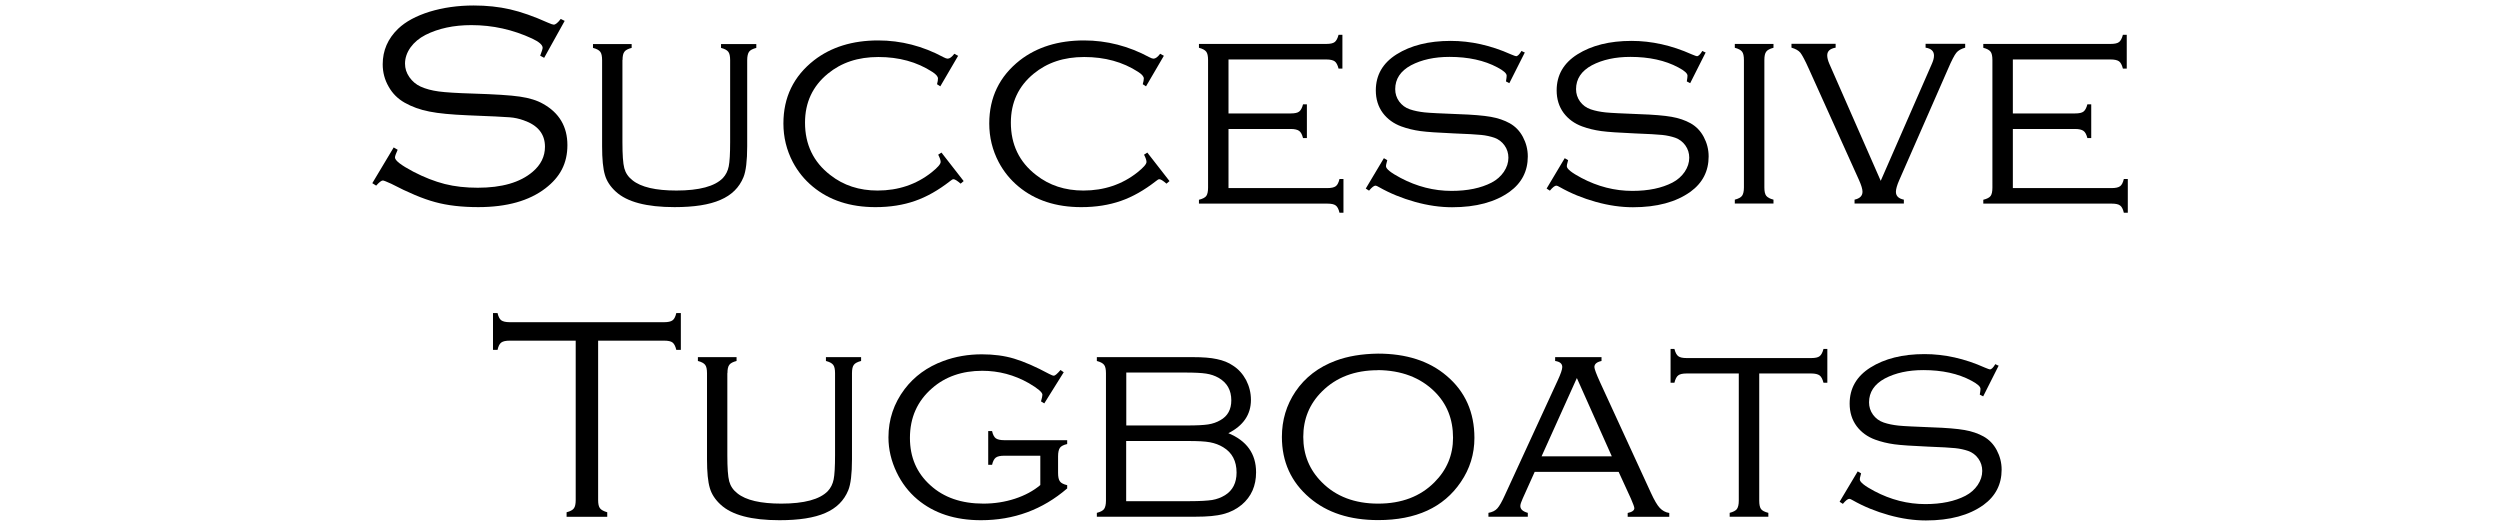<?xml version="1.0" encoding="UTF-8"?><svg id="_レイヤー_1" xmlns="http://www.w3.org/2000/svg" width="214" height="45" viewBox="0 0 214 45"><path d="m48.33,1.8l-1.75,3.15-.34-.18c.14-.37.21-.59.21-.68,0-.24-.3-.51-.9-.79-1.64-.76-3.37-1.15-5.2-1.15-1.51,0-2.82.28-3.93.84-.54.28-.96.63-1.28,1.07-.31.44-.47.9-.47,1.39,0,.41.12.79.37,1.15s.57.63.96.81c.44.2.96.34,1.56.42.6.08,1.57.14,2.92.18,1.87.06,3.21.14,4.02.26s1.47.32,1.99.62c1.38.77,2.08,1.95,2.08,3.53s-.63,2.74-1.88,3.7c-1.39,1.07-3.31,1.61-5.75,1.61-1.41,0-2.64-.14-3.69-.43-1.05-.28-2.3-.81-3.76-1.57-.41-.19-.65-.28-.72-.28-.12,0-.31.15-.57.44l-.33-.21,1.83-3.06.34.2c-.15.33-.23.55-.23.66,0,.26.52.66,1.56,1.21.94.49,1.84.84,2.7,1.06.87.22,1.81.32,2.83.32,2.06,0,3.62-.45,4.69-1.36.71-.6,1.06-1.32,1.06-2.15,0-1.09-.61-1.84-1.82-2.26-.39-.14-.79-.23-1.21-.26-.42-.04-1.61-.09-3.57-.17-1.4-.06-2.5-.16-3.29-.32-.79-.15-1.5-.41-2.12-.76-.58-.33-1.04-.78-1.37-1.37-.34-.59-.51-1.22-.51-1.92,0-1.18.44-2.19,1.32-3.04.65-.62,1.55-1.1,2.7-1.46,1.15-.35,2.41-.53,3.77-.53,1.11,0,2.15.11,3.11.33.96.22,2.04.6,3.24,1.14.27.12.43.17.5.17.15,0,.35-.16.6-.49l.34.17Z"/><path d="m53.28,5.14v7.02c0,1.08.05,1.83.16,2.24s.34.75.7,1.03c.73.59,1.99.88,3.76.88,1.96,0,3.29-.36,3.98-1.07.25-.27.42-.6.5-1,.08-.39.12-1.09.12-2.08v-7.02c0-.33-.05-.57-.16-.71-.11-.14-.31-.25-.62-.33v-.33h3.02v.33c-.31.08-.52.19-.62.33s-.16.38-.16.72v7.37c0,1.25-.11,2.14-.32,2.65-.36.88-1.01,1.53-1.97,1.94-.95.42-2.26.62-3.93.62-2.39,0-4.07-.44-5.03-1.33-.46-.42-.78-.9-.93-1.43-.16-.53-.24-1.35-.24-2.45v-7.37c0-.34-.05-.58-.16-.72-.11-.14-.31-.25-.62-.33v-.33h3.31v.33c-.31.08-.52.19-.62.33-.11.14-.16.38-.16.71Z"/><path d="m82.02,4.77l-1.53,2.62-.28-.18c.06-.21.08-.38.08-.49,0-.17-.16-.36-.49-.57-1.31-.85-2.85-1.27-4.61-1.27s-3.17.48-4.33,1.43c-1.3,1.07-1.95,2.46-1.95,4.19,0,1.87.72,3.37,2.16,4.48,1.13.89,2.48,1.33,4.05,1.33,1.77,0,3.32-.52,4.63-1.56.51-.41.77-.7.77-.89,0-.14-.07-.35-.21-.62l.28-.18,1.9,2.44-.26.22c-.29-.25-.49-.38-.61-.38-.07,0-.16.05-.29.16-1,.78-2,1.35-3.01,1.7-1,.35-2.13.53-3.38.53-2.17,0-3.96-.59-5.37-1.76-.71-.59-1.27-1.28-1.7-2.09-.54-1.03-.81-2.13-.81-3.31,0-2.24.87-4.04,2.62-5.41,1.46-1.13,3.29-1.7,5.49-1.7,1.95,0,3.82.48,5.6,1.44.15.08.27.12.35.12.17,0,.36-.14.57-.42l.29.16Z"/><path d="m99.63,4.77l-1.53,2.62-.28-.18c.06-.21.09-.38.09-.49,0-.17-.16-.36-.49-.57-1.31-.85-2.85-1.27-4.61-1.27s-3.17.48-4.33,1.43c-1.3,1.07-1.95,2.46-1.95,4.19,0,1.87.72,3.37,2.16,4.48,1.13.89,2.48,1.33,4.05,1.33,1.77,0,3.32-.52,4.63-1.56.51-.41.77-.7.77-.89,0-.14-.07-.35-.21-.62l.28-.18,1.9,2.44-.26.22c-.29-.25-.49-.38-.61-.38-.07,0-.16.05-.29.16-1,.78-2,1.35-3.01,1.7s-2.13.53-3.38.53c-2.17,0-3.96-.59-5.37-1.76-.71-.59-1.27-1.28-1.7-2.09-.54-1.03-.81-2.13-.81-3.31,0-2.24.88-4.04,2.62-5.41,1.46-1.13,3.29-1.7,5.49-1.7,1.95,0,3.82.48,5.6,1.44.15.08.27.12.35.12.17,0,.36-.14.57-.42l.29.16Z"/><path d="m105.16,11.03v5.07h8.45c.34,0,.58-.05.73-.16.14-.1.25-.31.32-.62h.34v2.89h-.34c-.07-.31-.18-.52-.32-.62-.14-.11-.38-.16-.72-.16h-10.99v-.33c.32-.08.53-.19.63-.33s.15-.38.15-.71V5.14c0-.34-.05-.58-.16-.72-.11-.14-.31-.25-.62-.33v-.33h10.9c.34,0,.58-.05.72-.16.14-.11.25-.31.33-.62h.33v2.89h-.33c-.08-.31-.19-.52-.33-.62-.14-.1-.38-.16-.72-.16h-8.37v4.62h5.33c.34,0,.58-.05.72-.16.14-.11.25-.31.33-.62h.33v2.89h-.33c-.08-.31-.19-.52-.34-.62-.14-.1-.38-.16-.71-.16h-5.33Z"/><path d="m130.54,4.46l-1.34,2.66-.29-.15c.04-.24.06-.4.06-.49,0-.2-.26-.43-.79-.71-1.12-.6-2.49-.9-4.1-.9-1.29,0-2.39.24-3.3.72-.9.49-1.35,1.17-1.35,2.04,0,.39.11.74.34,1.06.23.31.53.54.92.67.38.13.8.21,1.25.26s1.41.09,2.88.15c1.23.04,2.16.12,2.79.23.63.11,1.17.3,1.62.55.48.27.86.66,1.13,1.17s.42,1.06.42,1.67c0,1.26-.52,2.27-1.55,3.02-1.24.89-2.88,1.33-4.93,1.33-1.01,0-2.07-.15-3.18-.46-1.11-.31-2.14-.73-3.09-1.27-.13-.08-.23-.12-.29-.12-.12,0-.31.14-.55.43l-.28-.18,1.55-2.6.29.17c-.02.1-.04.16-.05.2-.04.13-.06.24-.06.32,0,.23.42.56,1.25,1,1.4.74,2.85,1.11,4.36,1.11,1.38,0,2.52-.24,3.43-.71.44-.23.79-.54,1.05-.92.26-.39.39-.79.39-1.21,0-.39-.11-.74-.33-1.05-.22-.31-.51-.53-.87-.66-.33-.11-.71-.2-1.12-.24s-1.19-.09-2.33-.13c-1.34-.06-2.3-.12-2.88-.2-.58-.08-1.12-.21-1.64-.4-.65-.24-1.18-.62-1.58-1.15-.4-.54-.6-1.19-.6-1.93,0-1.31.59-2.34,1.78-3.09,1.21-.76,2.75-1.15,4.63-1.15,1.71,0,3.43.38,5.15,1.15.26.11.41.16.45.16.13,0,.28-.15.46-.45l.3.15Z"/><path d="m146.02,4.46l-1.34,2.66-.29-.15c.04-.24.06-.4.06-.49,0-.2-.26-.43-.79-.71-1.12-.6-2.49-.9-4.1-.9-1.29,0-2.39.24-3.3.72-.9.49-1.35,1.17-1.35,2.04,0,.39.11.74.34,1.06.23.31.53.54.92.67.38.13.8.21,1.25.26s1.41.09,2.88.15c1.23.04,2.16.12,2.79.23.63.11,1.17.3,1.62.55.48.27.86.66,1.13,1.17s.42,1.06.42,1.67c0,1.26-.52,2.27-1.55,3.02-1.24.89-2.88,1.33-4.93,1.33-1.01,0-2.07-.15-3.18-.46-1.11-.31-2.14-.73-3.09-1.27-.13-.08-.23-.12-.29-.12-.12,0-.31.14-.55.43l-.28-.18,1.55-2.6.29.17c-.02.1-.04.16-.05.2-.04.13-.06.24-.06.32,0,.23.42.56,1.25,1,1.4.74,2.85,1.11,4.36,1.11,1.38,0,2.52-.24,3.43-.71.44-.23.79-.54,1.05-.92.26-.39.39-.79.39-1.21,0-.39-.11-.74-.33-1.05-.22-.31-.51-.53-.87-.66-.33-.11-.71-.2-1.12-.24s-1.19-.09-2.33-.13c-1.34-.06-2.3-.12-2.88-.2-.58-.08-1.12-.21-1.64-.4-.65-.24-1.18-.62-1.58-1.15-.4-.54-.6-1.19-.6-1.93,0-1.31.59-2.34,1.78-3.09,1.21-.76,2.75-1.15,4.63-1.15,1.71,0,3.43.38,5.15,1.15.26.11.41.16.45.16.13,0,.28-.15.46-.45l.3.15Z"/><path d="m149.28,16.05V5.14c0-.34-.05-.58-.16-.72s-.31-.25-.62-.33v-.33h3.31v.33c-.31.08-.52.19-.62.33-.11.14-.16.38-.16.72v10.91c0,.33.05.57.16.71.11.14.31.25.62.33v.33h-3.31v-.33c.31-.08.52-.19.62-.33s.16-.38.16-.71Z"/><path d="m160.99,15.48l4.38-10.02c.12-.27.18-.5.18-.7,0-.38-.24-.61-.72-.68v-.33h3.39v.33c-.35.1-.6.24-.76.44s-.4.65-.71,1.38l-4.17,9.51c-.2.45-.29.79-.29,1.01,0,.36.23.58.68.67v.33h-4.22v-.33c.46-.1.68-.33.68-.68,0-.22-.1-.55-.3-1l-4.29-9.51c-.33-.74-.58-1.2-.73-1.39-.16-.19-.41-.33-.76-.43v-.33h3.78v.33c-.48.08-.72.3-.72.66,0,.2.06.44.18.72l4.4,10.02Z"/><path d="m172.3,11.03v5.07h8.45c.34,0,.58-.05.73-.16.14-.1.25-.31.32-.62h.34v2.89h-.34c-.07-.31-.18-.52-.32-.62-.14-.11-.38-.16-.72-.16h-10.99v-.33c.32-.08.53-.19.63-.33s.15-.38.15-.71V5.14c0-.34-.05-.58-.16-.72-.11-.14-.31-.25-.62-.33v-.33h10.9c.34,0,.58-.05.72-.16.14-.11.25-.31.33-.62h.33v2.89h-.33c-.08-.31-.19-.52-.33-.62-.14-.1-.38-.16-.72-.16h-8.37v4.62h5.33c.34,0,.58-.05.72-.16.14-.11.25-.31.33-.62h.33v2.89h-.33c-.08-.31-.19-.52-.34-.62-.14-.1-.38-.16-.71-.16h-5.33Z"/><path d="m51.2,29.16v13.64c0,.33.05.57.16.71.11.14.31.25.62.34v.39h-3.48v-.39c.31-.08.52-.19.62-.33.11-.14.16-.38.16-.72v-13.64h-5.64c-.34,0-.58.05-.73.16s-.25.31-.32.63h-.39v-3.15h.39c.07.31.18.52.32.62.14.1.38.16.73.16h13.2c.34,0,.58-.05.73-.16.14-.1.25-.31.32-.62h.39v3.15h-.39c-.07-.31-.18-.52-.32-.63s-.38-.16-.73-.16h-5.64Z"/><path d="m62.26,31.94v7.02c0,1.08.05,1.83.16,2.24.11.41.34.75.7,1.03.73.59,1.99.88,3.76.88,1.96,0,3.29-.36,3.98-1.07.25-.27.42-.6.5-1,.08-.39.12-1.09.12-2.08v-7.02c0-.33-.05-.57-.16-.71-.11-.14-.31-.25-.62-.33v-.33h3.01v.33c-.31.08-.52.19-.62.33-.11.14-.16.38-.16.72v7.37c0,1.25-.11,2.14-.32,2.65-.36.88-1.01,1.53-1.96,1.94-.95.42-2.26.62-3.93.62-2.39,0-4.07-.44-5.03-1.33-.46-.42-.78-.9-.93-1.43-.16-.53-.24-1.35-.24-2.45v-7.37c0-.34-.05-.58-.16-.72s-.31-.25-.62-.33v-.33h3.31v.33c-.31.08-.52.19-.62.33-.11.14-.16.38-.16.71Z"/><path d="m91.07,31.84l-1.68,2.69-.28-.17c.08-.29.12-.48.12-.57,0-.21-.39-.54-1.16-.99-1.25-.71-2.58-1.06-3.99-1.06-1.72,0-3.16.5-4.29,1.49-1.27,1.1-1.9,2.52-1.9,4.26,0,1.65.58,3,1.75,4.05,1.15,1.05,2.66,1.57,4.54,1.57.94,0,1.84-.14,2.7-.42.85-.28,1.58-.67,2.17-1.17v-2.51h-3.08c-.34,0-.58.05-.73.16-.14.11-.25.31-.32.62h-.33v-2.89h.33c.07.31.18.52.32.62.14.1.38.16.72.16h5.39v.33c-.31.07-.52.18-.62.32-.1.14-.16.38-.16.73v1.42c0,.34.05.58.16.73.1.14.31.25.62.32v.28c-2.11,1.82-4.57,2.72-7.38,2.72-2.21,0-4.02-.59-5.44-1.78-.76-.64-1.35-1.42-1.78-2.32-.46-.96-.7-1.96-.7-2.99,0-1.53.46-2.91,1.39-4.14.83-1.09,1.93-1.89,3.31-2.4,1.03-.38,2.12-.57,3.3-.57,1.01,0,1.93.12,2.76.37s1.83.68,3,1.31c.19.1.32.15.4.15.1,0,.29-.16.57-.49l.28.2Z"/><path d="m105.12,37.07c1.6.65,2.4,1.77,2.4,3.36,0,1.16-.41,2.08-1.22,2.77-.46.38-.98.65-1.57.8-.59.16-1.39.23-2.38.23h-8.46v-.33c.31-.08.52-.19.62-.33s.16-.38.16-.71v-10.91c0-.34-.05-.58-.16-.72s-.31-.25-.62-.33v-.33h8.2c.85,0,1.55.05,2.08.17.53.11.99.29,1.38.56.47.3.84.72,1.12,1.24.27.53.41,1.09.41,1.69,0,1.25-.65,2.21-1.95,2.86Zm-8.7-.65h5.19c.82,0,1.43-.03,1.81-.09.39-.06.73-.18,1.04-.36.63-.35.94-.92.94-1.7,0-.87-.36-1.51-1.09-1.93-.32-.18-.67-.3-1.07-.36-.39-.06-.99-.09-1.79-.09h-5.04v4.53Zm0,6.48h5.44c.86,0,1.5-.04,1.9-.1.41-.07.77-.21,1.1-.41.66-.41.99-1.06.99-1.94,0-.98-.38-1.71-1.15-2.17-.33-.2-.7-.34-1.12-.42s-1.05-.11-1.89-.11h-5.29v5.15Z"/><path d="m117.95,30.27c2.43,0,4.39.63,5.88,1.9,1.59,1.34,2.38,3.12,2.38,5.32,0,1.38-.39,2.64-1.17,3.78-1.47,2.17-3.83,3.25-7.07,3.25-2.42,0-4.37-.63-5.86-1.9-1.59-1.35-2.38-3.09-2.38-5.22,0-1.44.39-2.73,1.16-3.88.82-1.21,1.97-2.1,3.46-2.65,1.02-.38,2.22-.58,3.6-.6Zm0,1.42c-1.99,0-3.58.61-4.8,1.83-1.06,1.06-1.59,2.35-1.59,3.88s.53,2.82,1.59,3.88c1.21,1.22,2.82,1.83,4.82,1.83s3.61-.61,4.82-1.83c1.06-1.06,1.59-2.33,1.59-3.81,0-1.6-.53-2.92-1.59-3.96-1.22-1.2-2.84-1.81-4.85-1.83Z"/><path d="m138.54,40.39h-7.17l-1.03,2.29c-.13.29-.2.5-.2.63,0,.28.21.47.64.59v.33h-3.37v-.33c.33-.06.58-.18.76-.38.18-.2.4-.58.65-1.14l4.53-9.84c.25-.54.38-.92.38-1.12,0-.29-.2-.46-.61-.52v-.33h3.97v.33c-.41.09-.61.26-.61.52,0,.15.16.59.49,1.31l4.35,9.46c.29.63.54,1.06.76,1.29s.48.38.81.43v.33h-3.56v-.33c.38-.08.57-.22.57-.41,0-.1-.1-.37-.29-.81l-1.05-2.29Zm-.57-1.33l-2.99-6.7-3.02,6.7h6Z"/><path d="m150.59,31.97v10.89c0,.33.05.57.15.71.1.14.31.25.63.33v.33h-3.31v-.33c.31-.08.52-.19.62-.33s.16-.38.16-.71v-10.89h-4.46c-.34,0-.58.05-.72.16-.14.1-.25.31-.33.63h-.33v-2.89h.33c.08.31.19.52.33.62.14.11.38.16.72.16h10.66c.34,0,.58-.05.72-.16.14-.11.25-.31.33-.62h.33v2.89h-.33c-.08-.31-.19-.52-.34-.63-.14-.1-.38-.16-.71-.16h-4.46Z"/><path d="m171.1,31.27l-1.34,2.66-.29-.15c.04-.24.06-.4.06-.49,0-.2-.26-.43-.79-.71-1.12-.6-2.49-.9-4.1-.9-1.29,0-2.39.24-3.3.72-.9.49-1.35,1.17-1.35,2.04,0,.39.11.74.34,1.06.23.31.53.54.92.67.38.13.8.21,1.25.26s1.41.09,2.88.15c1.23.04,2.16.12,2.79.23.63.11,1.17.3,1.62.55.48.27.86.66,1.13,1.17s.42,1.06.42,1.67c0,1.26-.52,2.27-1.55,3.02-1.24.89-2.88,1.33-4.93,1.33-1.01,0-2.07-.15-3.18-.46-1.11-.31-2.14-.73-3.09-1.27-.13-.08-.23-.12-.29-.12-.12,0-.31.14-.55.43l-.28-.18,1.55-2.6.29.17c-.02.1-.04.16-.05.2-.04.13-.06.24-.06.32,0,.23.42.56,1.25,1,1.4.74,2.85,1.11,4.36,1.11,1.38,0,2.52-.24,3.43-.71.44-.23.79-.54,1.05-.92.26-.39.39-.79.39-1.21,0-.39-.11-.74-.33-1.05-.22-.31-.51-.53-.87-.66-.33-.11-.71-.2-1.12-.24s-1.19-.09-2.33-.13c-1.34-.06-2.3-.12-2.88-.2-.58-.08-1.12-.21-1.64-.4-.65-.24-1.18-.62-1.58-1.15-.4-.54-.6-1.19-.6-1.93,0-1.31.59-2.34,1.78-3.09,1.21-.76,2.75-1.15,4.63-1.15,1.71,0,3.43.38,5.15,1.15.26.11.41.16.45.16.13,0,.28-.15.46-.45l.3.15Z"/></svg>